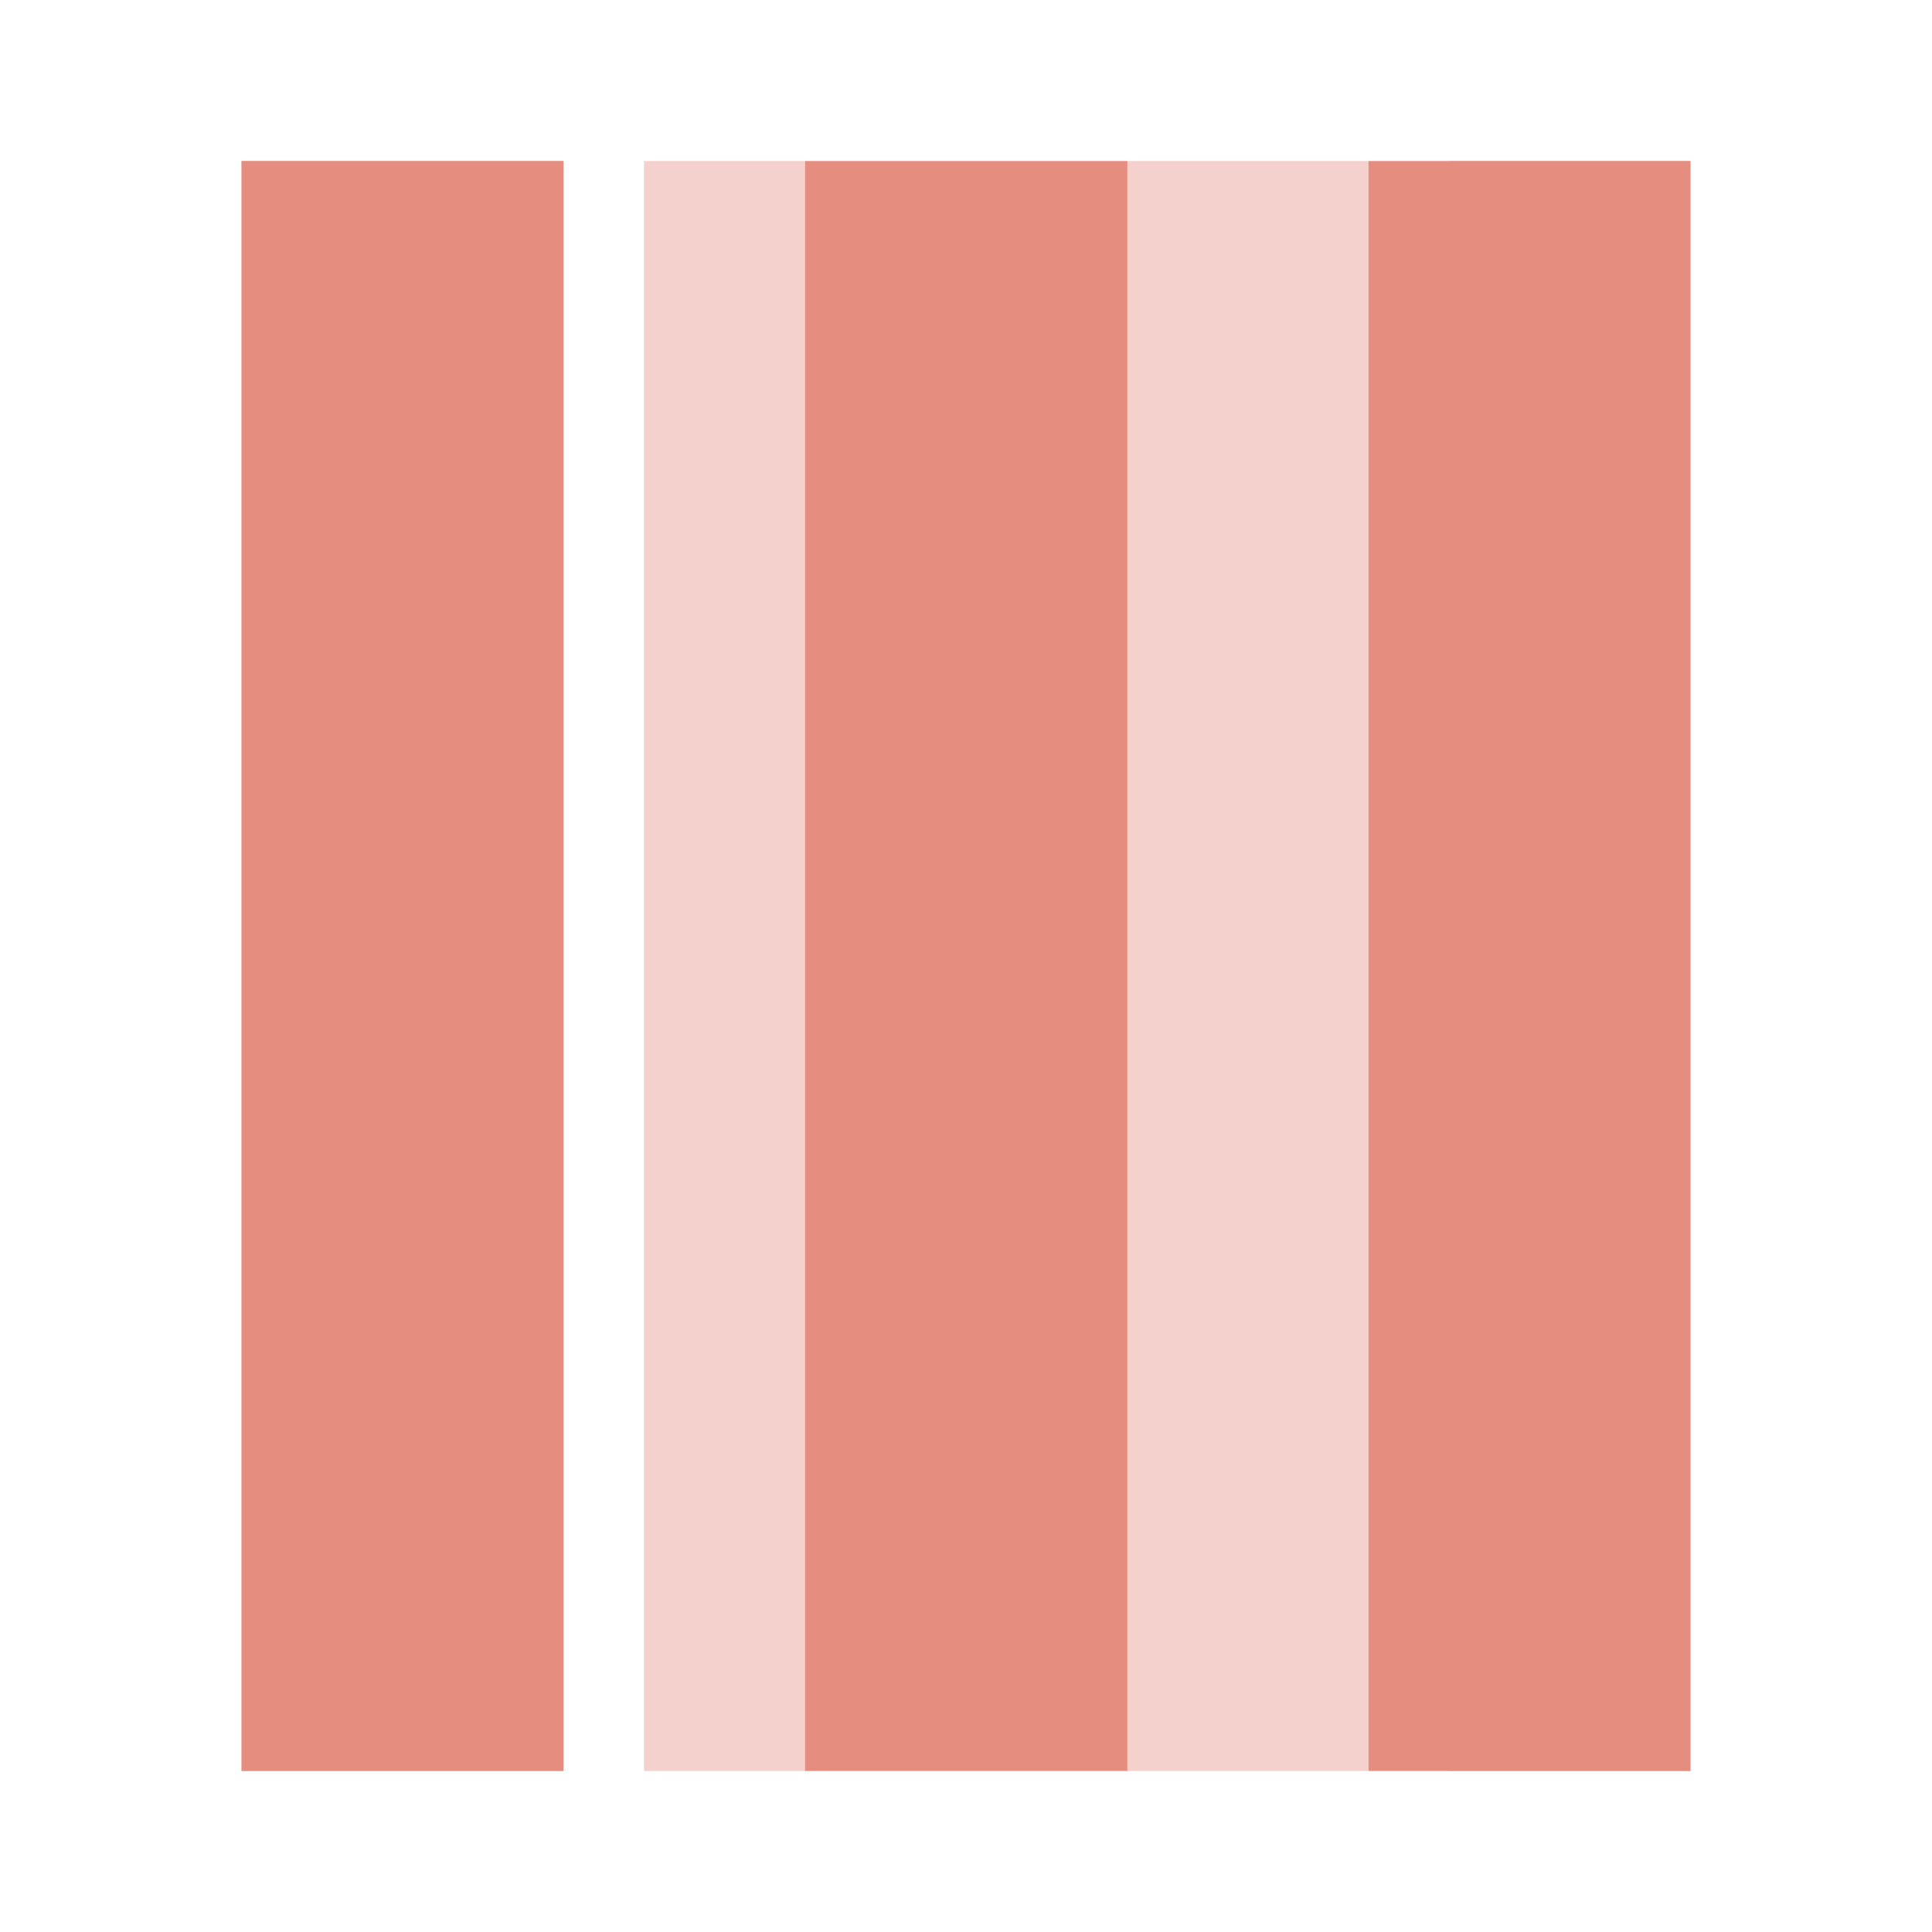 <svg xmlns="http://www.w3.org/2000/svg" viewBox="0 0 24 24" fill="#E58D7F">
    <path d="M7 2v20H3V2h4zm7.005 0v20H10V2h4.005zM21 2v20h-4V2h4zM5 4H4v16h1V4zm7.005 0h-1v16h1V4zM20 4h-1v16h1V4zm-2-2H8v20h10V2z" fill="#E58D7F" fill-opacity="0.4"/>
    <path d="M7 2v20H3V2h4zm7.005 0v20H10V2h4.005zM21 2v20h-4V2h4z" fill="#E58D7F"/>
</svg> 